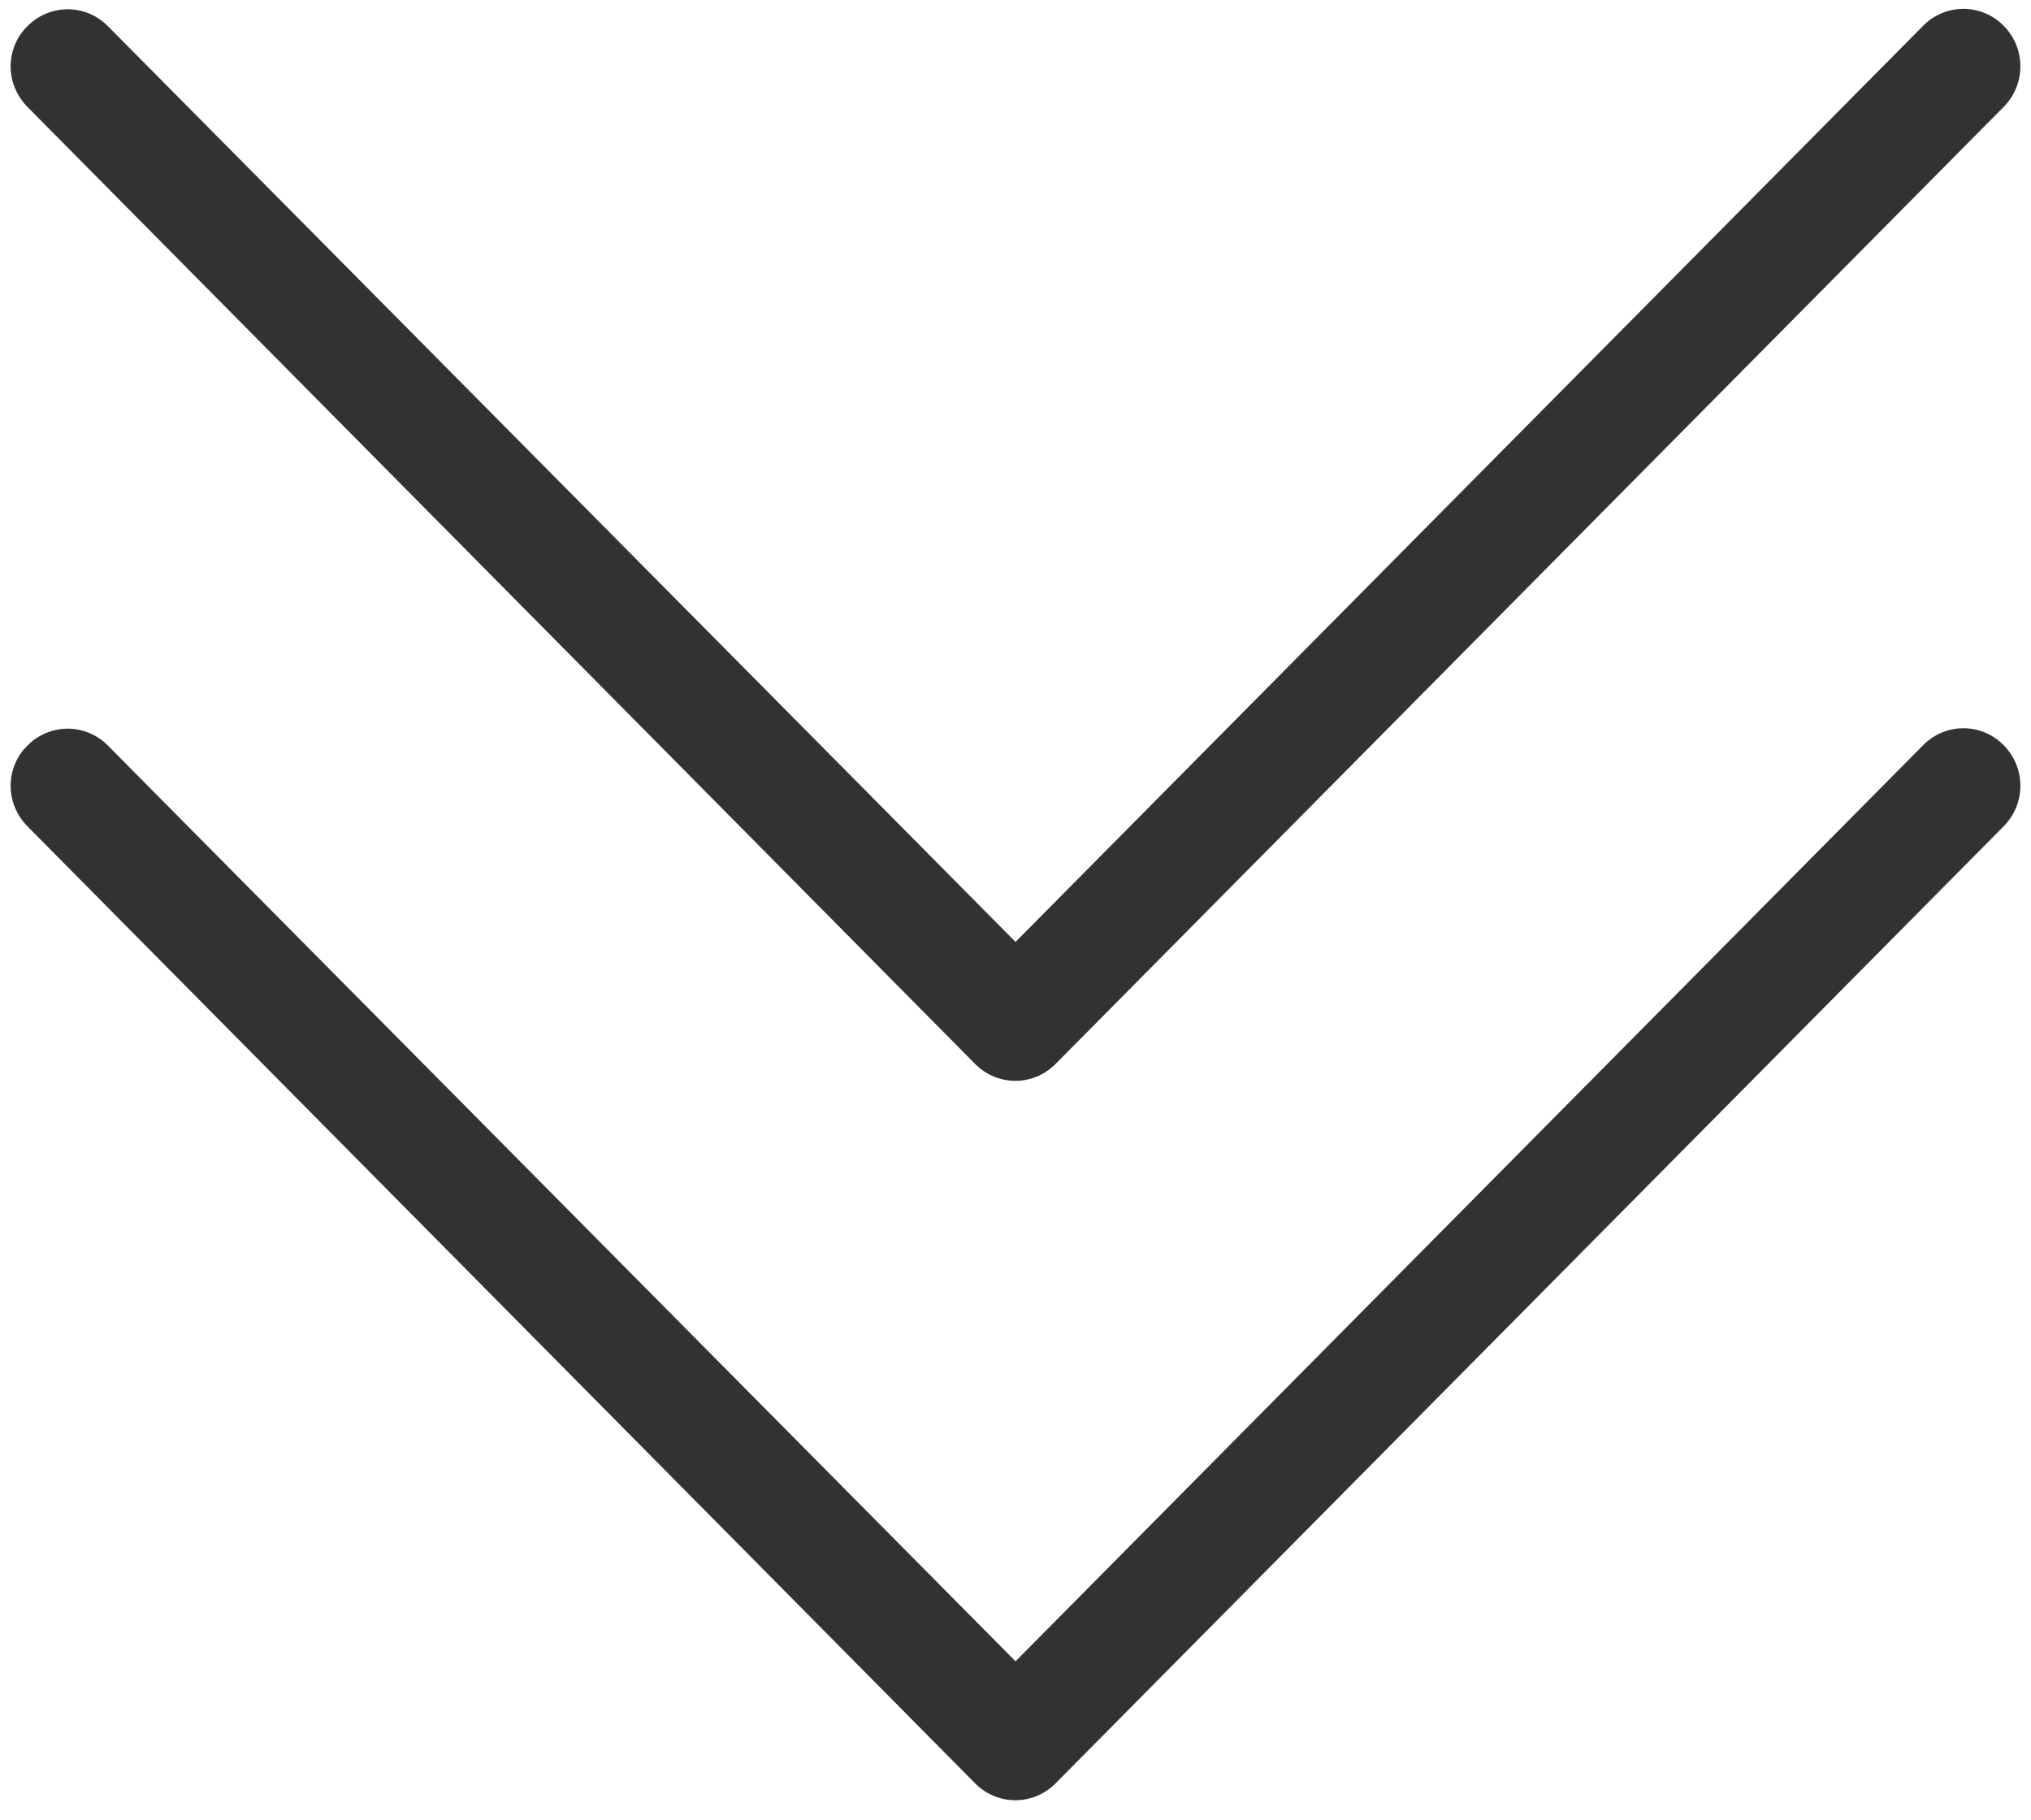 <?xml version="1.0" encoding="UTF-8"?>
<svg width="48px" height="43px" viewBox="0 0 48 43" version="1.1" xmlns="http://www.w3.org/2000/svg" xmlns:xlink="http://www.w3.org/1999/xlink">
    <!-- Generator: Sketch 48.2 (47327) - http://www.bohemiancoding.com/sketch -->
    <title>scroll</title>
    <desc>Created with Sketch.</desc>
    <defs></defs>
    <g id="Page-1" stroke="none" stroke-width="1" fill="none" fill-rule="evenodd">
        <g id="scroll" fill="#323232" fill-rule="nonzero">
            <g id="back-copy" transform="translate(24, 13) scale(-1, 1) rotate(-90) translate(-24, -13) translate(11, -11)">
                <g id="back">
                    <path d="M3.742,23.999 L25.392,2.548 C25.924,2.02 25.924,1.174 25.392,0.647 C24.859,0.119 24.005,0.119 23.473,0.647 L0.858,23.053 C0.326,23.581 0.326,24.427 0.858,24.954 L23.473,47.351 C23.734,47.61 24.086,47.749 24.427,47.749 C24.769,47.749 25.121,47.62 25.382,47.351 C25.914,46.823 25.914,45.977 25.382,45.45 L3.742,23.999 Z" id="Shape"></path>
                </g>
            </g>
            <g id="back-copy" transform="translate(24, 30) scale(-1, 1) rotate(-90) translate(-24, -30) translate(11, 6)">
                <g id="back">
                    <path d="M3.742,23.999 L25.392,2.548 C25.924,2.02 25.924,1.174 25.392,0.647 C24.859,0.119 24.005,0.119 23.473,0.647 L0.858,23.053 C0.326,23.581 0.326,24.427 0.858,24.954 L23.473,47.351 C23.734,47.61 24.086,47.749 24.427,47.749 C24.769,47.749 25.121,47.62 25.382,47.351 C25.914,46.823 25.914,45.977 25.382,45.45 L3.742,23.999 Z" id="Shape"></path>
                </g>
            </g>
        </g>
    </g>
</svg>